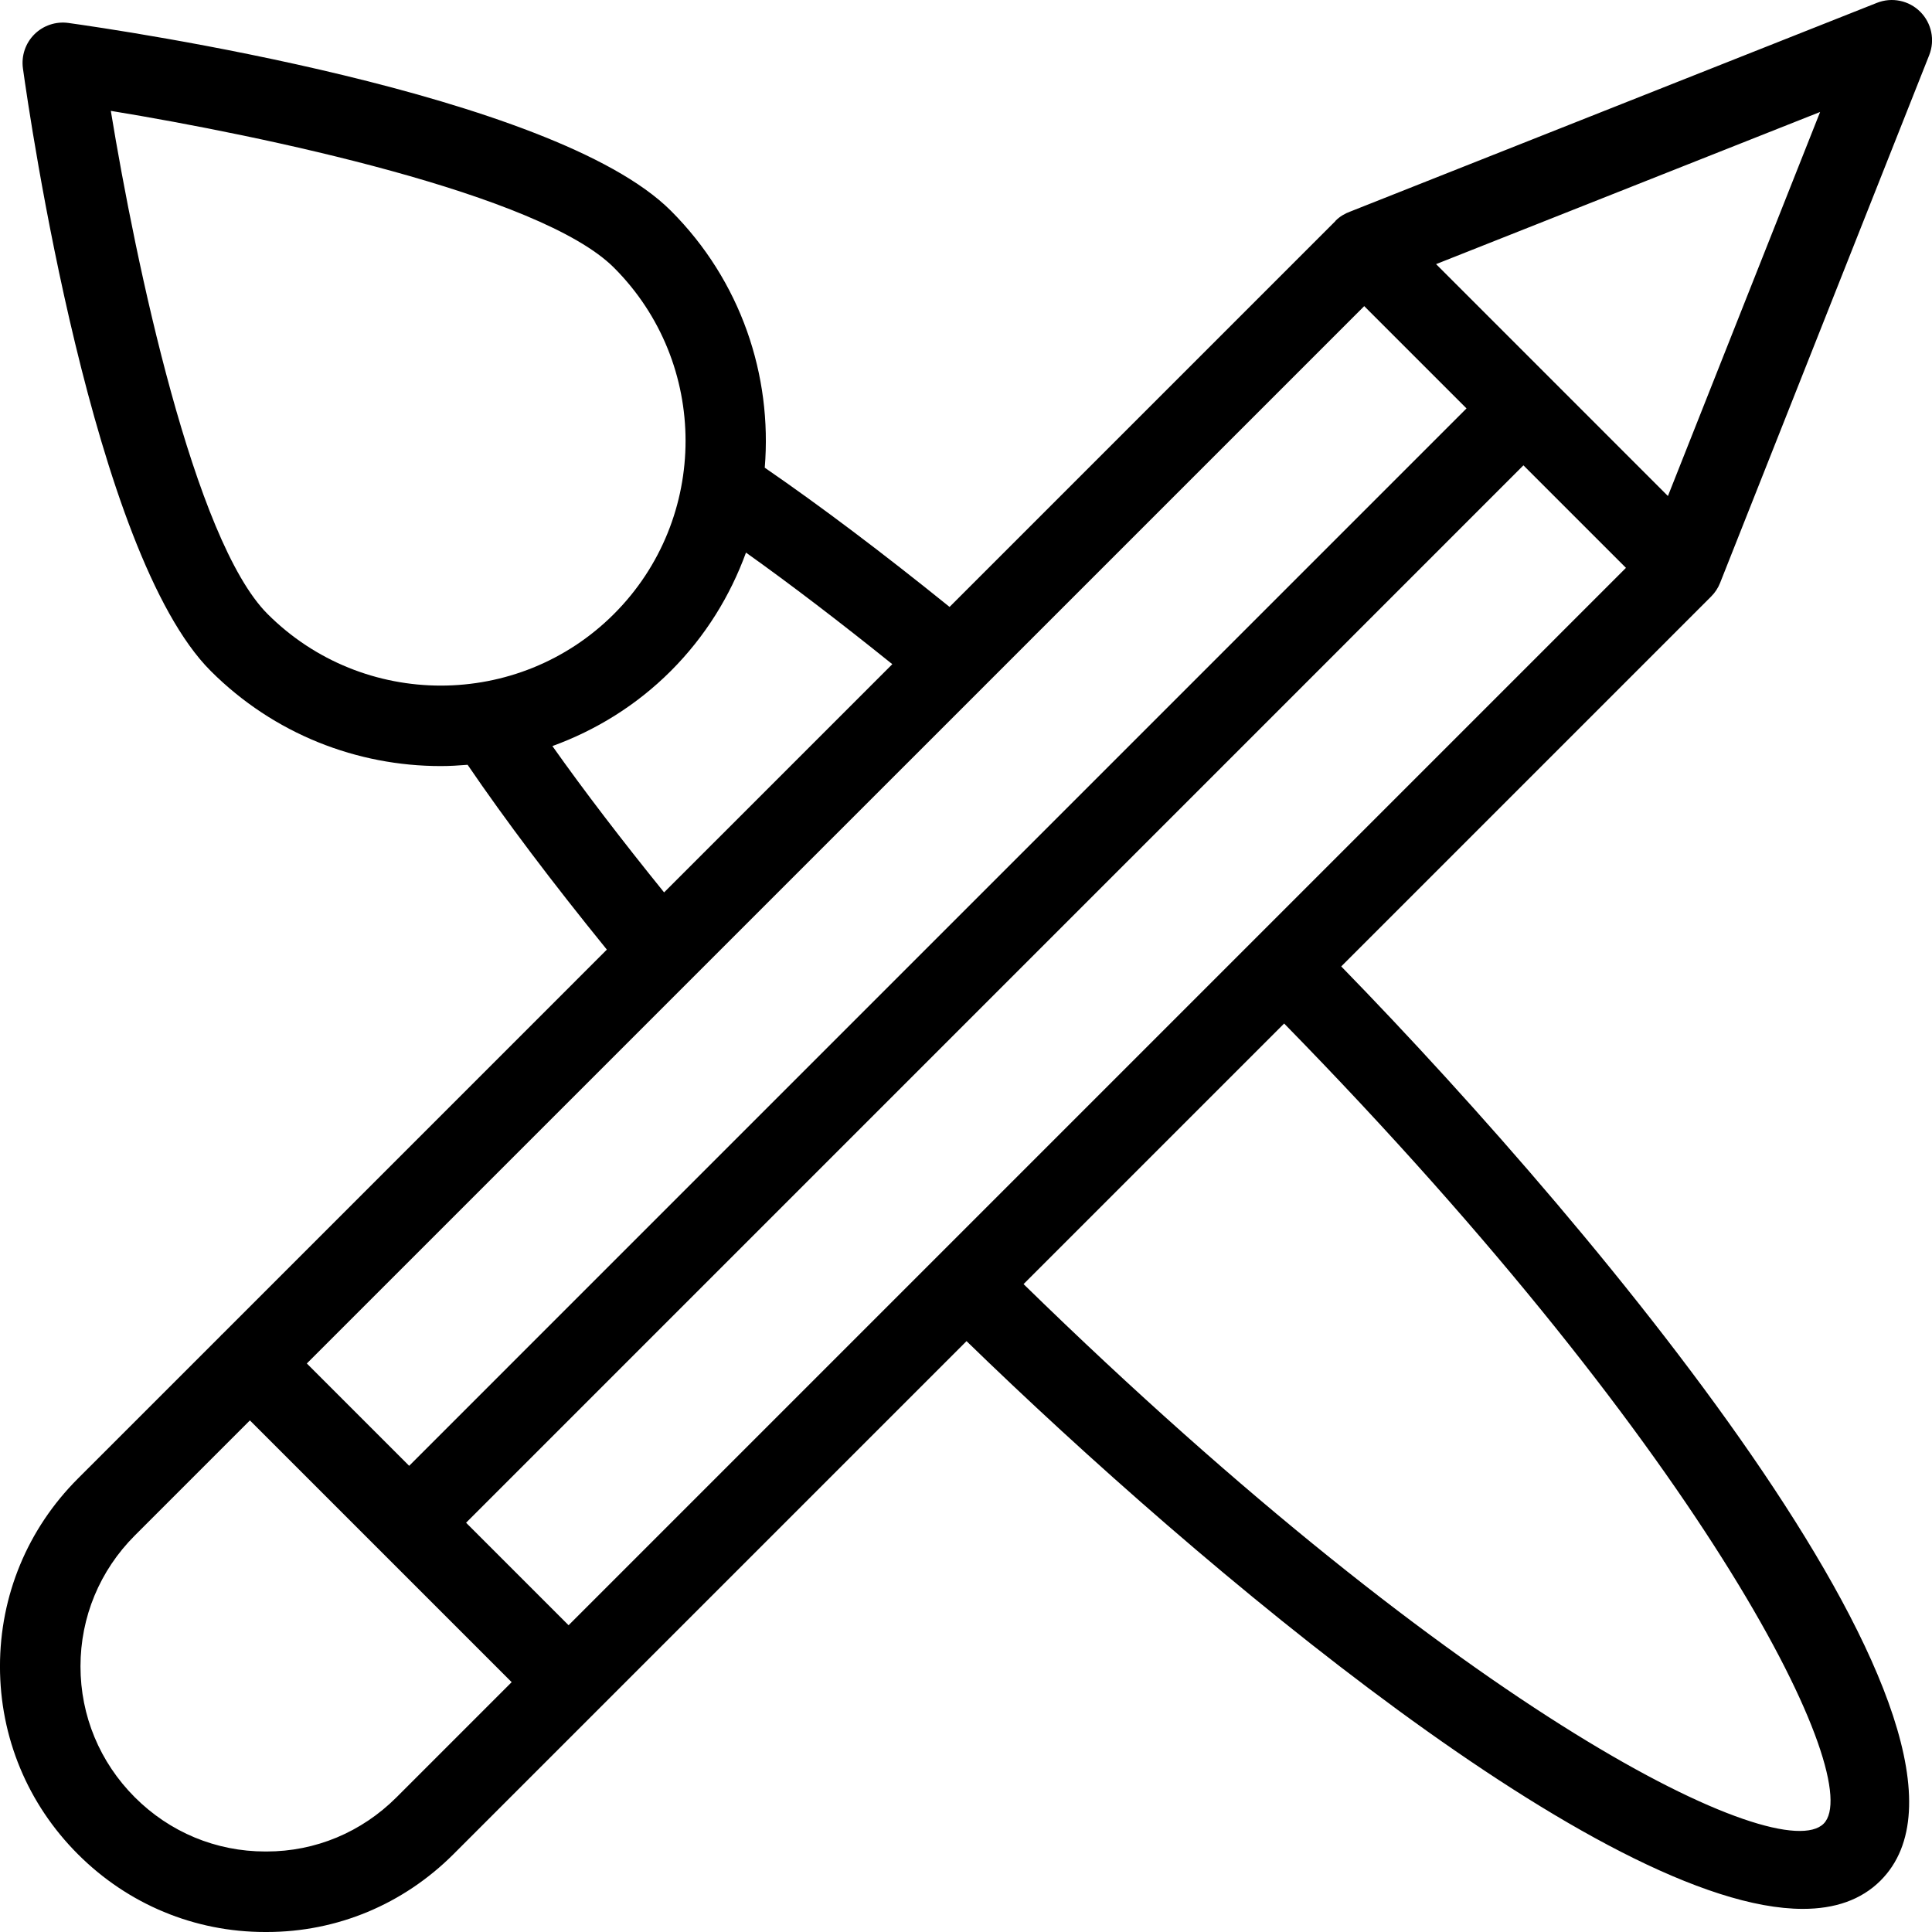 <?xml version="1.0" encoding="utf-8"?>
<svg width="91" height="91" viewBox="0 0 91 91" fill="none" xmlns="http://www.w3.org/2000/svg">
<path d="M10.426 62.877C10.418 62.885 10.416 62.897 10.408 62.905L3.668 69.644C1.302 72.01 -0.001 75.151 -0.001 78.489C-0.001 81.827 1.302 84.968 3.668 87.334C6.029 89.698 9.165 91 12.483 91C12.511 91 12.539 91 12.565 91C15.873 91 18.992 89.7 21.359 87.335L45.525 63.169C56.508 73.847 75.593 89.913 84.917 89.911C86.413 89.911 87.659 89.496 88.578 88.577C95.25 81.906 75.585 58.255 63.174 45.52L80.598 28.096C80.781 27.913 80.926 27.694 81.02 27.453L90.87 2.594C91.147 1.891 90.982 1.089 90.447 0.555C89.912 0.019 89.109 -0.144 88.409 0.133L63.598 9.965C63.348 10.057 63.112 10.192 62.911 10.393C62.903 10.401 62.901 10.412 62.893 10.42L44.726 28.587C41.55 26.023 38.633 23.826 36.021 22.029C36.377 17.694 34.909 13.236 31.599 9.926C26.063 4.391 5.54 1.404 3.219 1.081C2.632 1 2.037 1.199 1.617 1.619C1.197 2.039 0.999 2.632 1.08 3.22C1.402 5.542 4.387 26.066 9.923 31.601C12.911 34.589 16.836 36.083 20.761 36.083C21.183 36.083 21.604 36.057 22.025 36.023C23.808 38.638 26.007 41.555 28.584 44.728L10.454 62.859C10.446 62.867 10.434 62.869 10.426 62.877ZM85.897 85.897C83.848 87.953 69.163 80.944 48.211 60.483L60.485 48.209C80.673 68.844 87.911 83.882 85.897 85.897ZM59.174 44.158L59.166 44.163L59.16 44.172L44.168 59.164L44.162 59.168L44.159 59.173L26.781 76.551L21.953 71.723L71.756 21.918L76.585 26.747L59.174 44.158ZM85.73 5.274L78.562 23.363L67.641 12.441L85.73 5.274ZM12.603 28.92C9.139 25.456 6.39 12.362 5.22 5.222C12.359 6.392 25.452 9.14 28.918 12.607C33.415 17.104 33.415 24.423 28.918 28.92C24.419 33.417 17.102 33.417 12.603 28.92ZM26.019 35.141C28.055 34.4 29.969 33.231 31.599 31.601C33.227 29.972 34.396 28.061 35.137 26.028C37.245 27.528 39.559 29.298 42.029 31.284L31.28 42.033C29.283 39.564 27.511 37.251 26.019 35.141ZM64.257 14.419L69.075 19.237L19.272 69.042L14.452 64.222L64.257 14.419ZM24.1 79.232L18.678 84.654C17.028 86.303 14.86 87.208 12.553 87.208C12.533 87.208 12.514 87.208 12.496 87.208C10.178 87.208 7.995 86.301 6.349 84.653C4.7 83.003 3.791 80.814 3.791 78.489C3.791 76.164 4.7 73.975 6.349 72.325L11.771 66.903L24.1 79.232Z" fill="black"/>
</svg>
